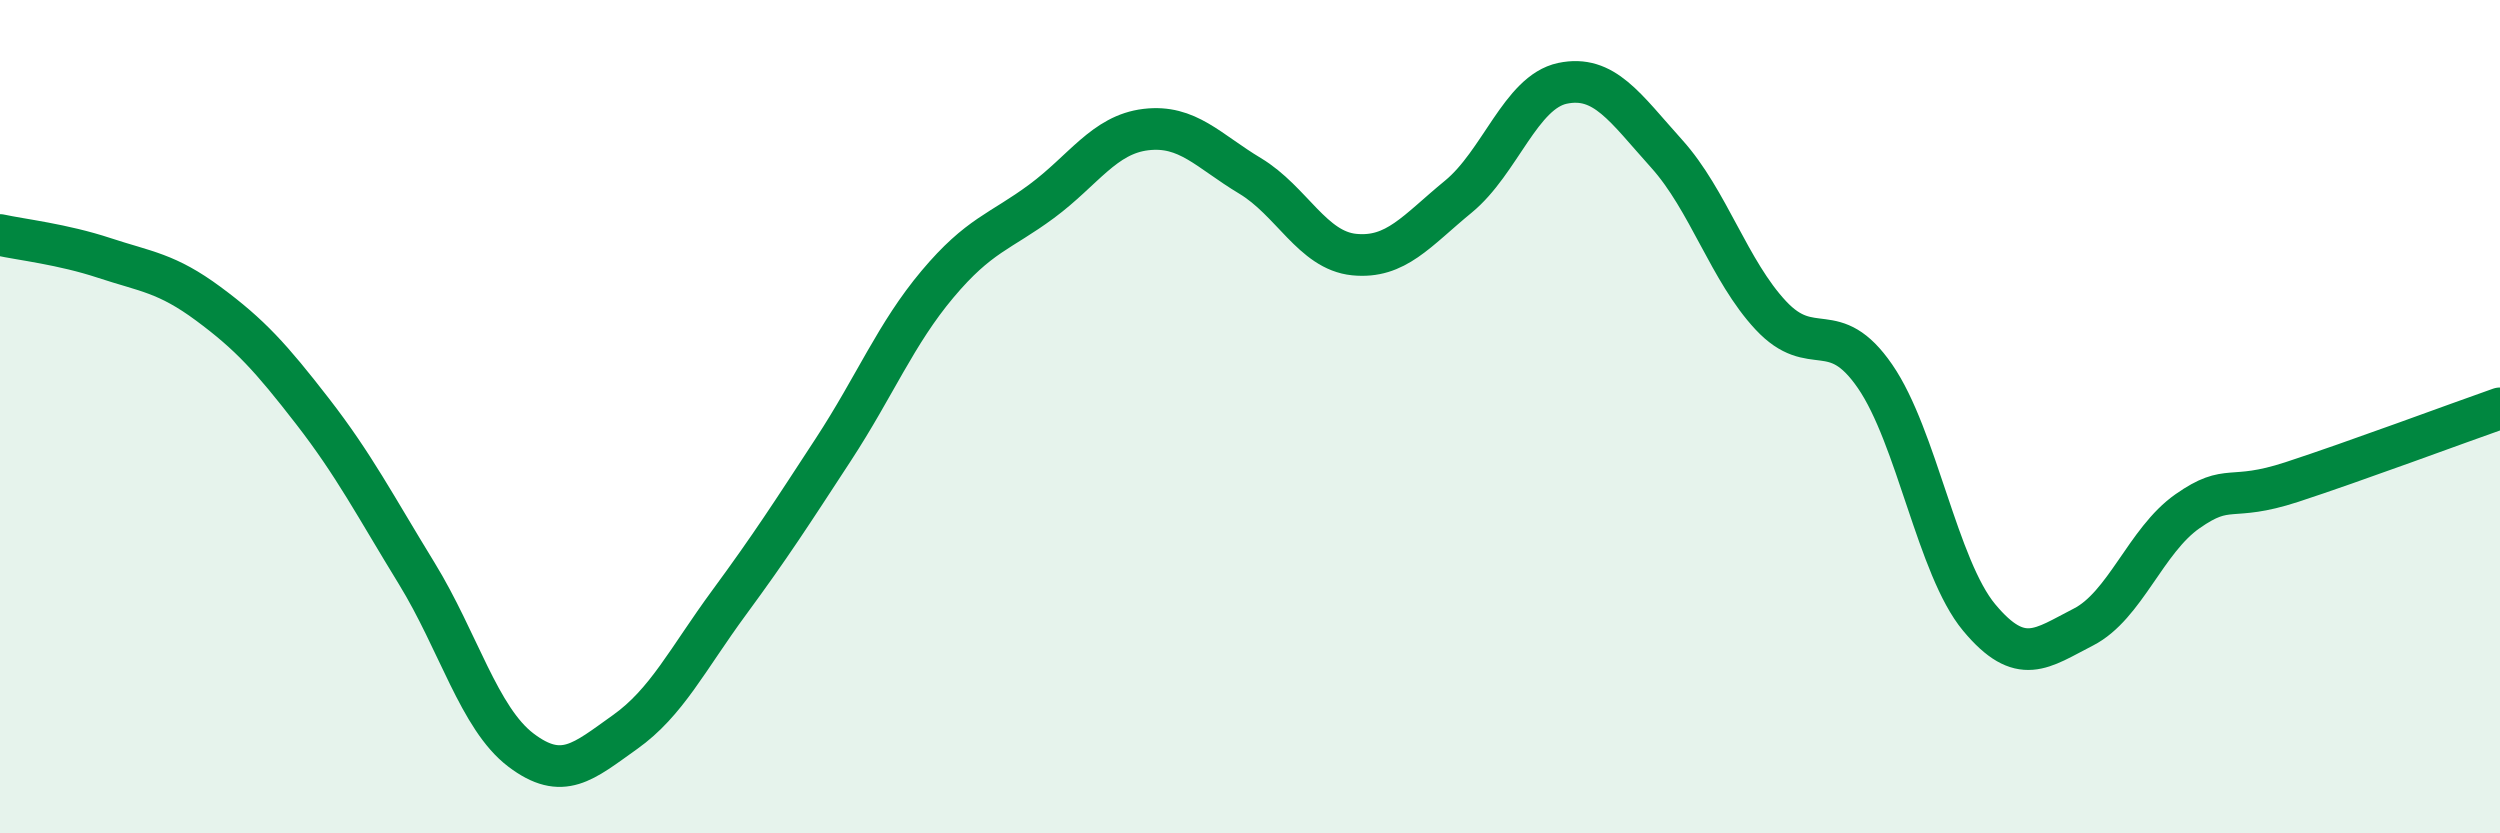 
    <svg width="60" height="20" viewBox="0 0 60 20" xmlns="http://www.w3.org/2000/svg">
      <path
        d="M 0,5.64 C 0.5,5.75 1.5,5.86 2.5,6.19 C 3.5,6.52 4,6.55 5,7.29 C 6,8.03 6.5,8.58 7.5,9.87 C 8.5,11.16 9,12.13 10,13.76 C 11,15.39 11.5,17.24 12.5,18 C 13.5,18.76 14,18.28 15,17.57 C 16,16.86 16.5,15.82 17.5,14.46 C 18.5,13.1 19,12.32 20,10.79 C 21,9.26 21.5,8.01 22.5,6.82 C 23.5,5.63 24,5.57 25,4.83 C 26,4.09 26.5,3.23 27.5,3.11 C 28.5,2.99 29,3.62 30,4.22 C 31,4.82 31.5,6.01 32.5,6.11 C 33.5,6.21 34,5.54 35,4.72 C 36,3.9 36.5,2.21 37.5,2 C 38.5,1.79 39,2.58 40,3.69 C 41,4.8 41.5,6.5 42.5,7.57 C 43.5,8.64 44,7.58 45,9.03 C 46,10.48 46.5,13.62 47.5,14.82 C 48.5,16.02 49,15.56 50,15.05 C 51,14.54 51.5,12.97 52.5,12.27 C 53.5,11.57 53.5,12.06 55,11.57 C 56.5,11.08 59,10.15 60,9.8L60 20L0 20Z"
        fill="#008740"
        opacity="0.1"
        stroke-linecap="round"
        stroke-linejoin="round"
      />
      <path
        d="M 0,5.64 C 0.5,5.75 1.5,5.86 2.5,6.19 C 3.5,6.52 4,6.55 5,7.29 C 6,8.03 6.5,8.58 7.5,9.87 C 8.5,11.16 9,12.13 10,13.76 C 11,15.39 11.5,17.24 12.5,18 C 13.5,18.76 14,18.28 15,17.57 C 16,16.86 16.5,15.82 17.5,14.46 C 18.5,13.1 19,12.32 20,10.79 C 21,9.26 21.5,8.01 22.5,6.82 C 23.5,5.63 24,5.57 25,4.83 C 26,4.09 26.5,3.23 27.5,3.11 C 28.5,2.99 29,3.62 30,4.22 C 31,4.82 31.5,6.01 32.5,6.11 C 33.5,6.21 34,5.54 35,4.72 C 36,3.9 36.5,2.21 37.5,2 C 38.5,1.79 39,2.58 40,3.69 C 41,4.8 41.5,6.5 42.5,7.57 C 43.5,8.64 44,7.58 45,9.03 C 46,10.48 46.5,13.62 47.5,14.82 C 48.5,16.02 49,15.56 50,15.05 C 51,14.54 51.5,12.97 52.5,12.27 C 53.5,11.57 53.5,12.06 55,11.57 C 56.5,11.08 59,10.15 60,9.8"
        stroke="#008740"
        stroke-width="1"
        fill="none"
        stroke-linecap="round"
        stroke-linejoin="round"
      />
    </svg>
  